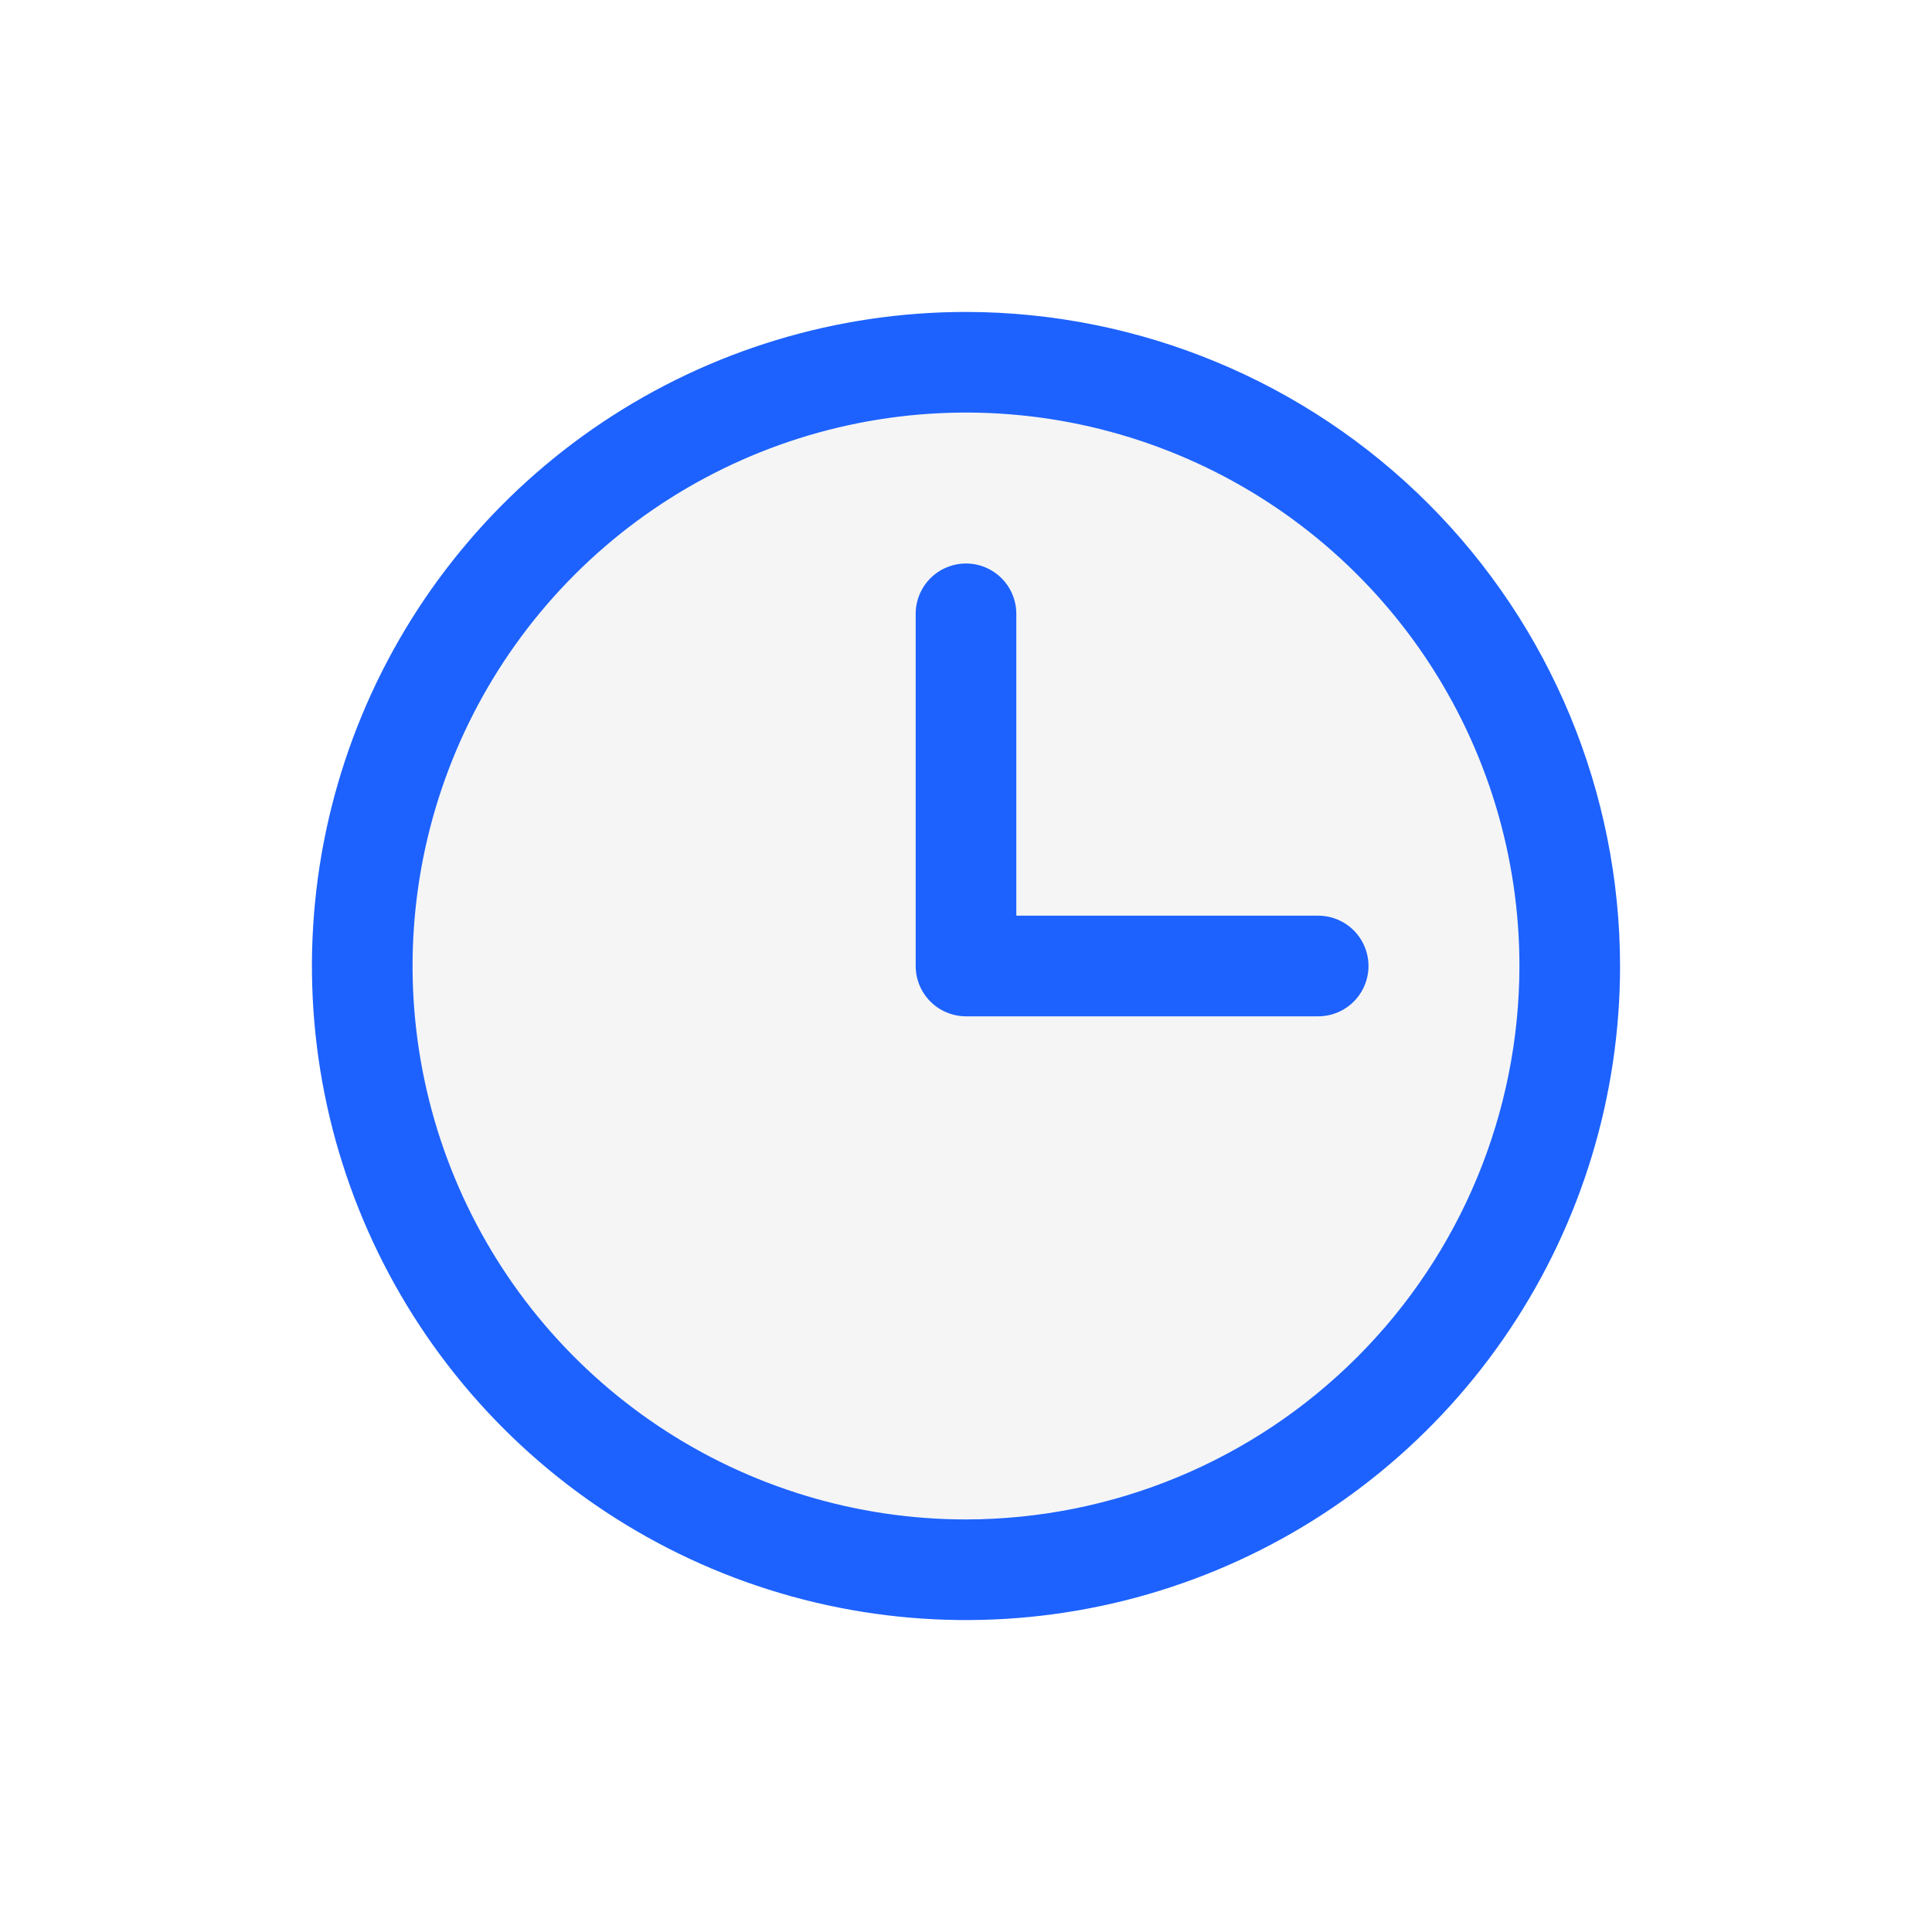 <svg width="48" height="48" viewBox="0 0 48 48" fill="none" xmlns="http://www.w3.org/2000/svg">
<path opacity="0.2" d="M39 24C39 26.967 38.12 29.867 36.472 32.334C34.824 34.8 32.481 36.723 29.74 37.858C26.999 38.993 23.983 39.291 21.074 38.712C18.164 38.133 15.491 36.704 13.393 34.607C11.296 32.509 9.867 29.836 9.288 26.926C8.709 24.017 9.007 21.001 10.142 18.26C11.277 15.519 13.2 13.176 15.666 11.528C18.133 9.88 21.033 9 24 9C27.978 9 31.794 10.58 34.607 13.393C37.42 16.206 39 20.022 39 24Z" fill="#CECECE"/>
<path d="M24 7.75C20.786 7.75 17.644 8.703 14.972 10.489C12.3 12.274 10.217 14.812 8.987 17.781C7.757 20.751 7.435 24.018 8.062 27.17C8.689 30.322 10.237 33.218 12.509 35.49C14.782 37.763 17.678 39.311 20.83 39.938C23.982 40.565 27.249 40.243 30.219 39.013C33.188 37.783 35.726 35.7 37.511 33.028C39.297 30.356 40.25 27.214 40.25 24C40.245 19.692 38.532 15.561 35.486 12.514C32.439 9.468 28.308 7.755 24 7.75ZM24 37.75C21.28 37.75 18.622 36.944 16.361 35.433C14.1 33.922 12.337 31.774 11.297 29.262C10.256 26.749 9.984 23.985 10.514 21.317C11.045 18.65 12.354 16.2 14.277 14.277C16.2 12.354 18.65 11.045 21.317 10.514C23.985 9.984 26.749 10.256 29.262 11.297C31.774 12.337 33.922 14.1 35.433 16.361C36.944 18.622 37.75 21.28 37.75 24C37.746 27.645 36.296 31.14 33.718 33.718C31.14 36.296 27.645 37.746 24 37.75ZM34 24C34 24.331 33.868 24.649 33.634 24.884C33.4 25.118 33.081 25.25 32.75 25.25H24C23.669 25.25 23.351 25.118 23.116 24.884C22.882 24.649 22.75 24.331 22.75 24V15.25C22.75 14.918 22.882 14.601 23.116 14.366C23.351 14.132 23.669 14 24 14C24.331 14 24.649 14.132 24.884 14.366C25.118 14.601 25.25 14.918 25.25 15.25V22.75H32.75C33.081 22.75 33.4 22.882 33.634 23.116C33.868 23.351 34 23.669 34 24Z" fill="#1D62FE"/>
</svg>
